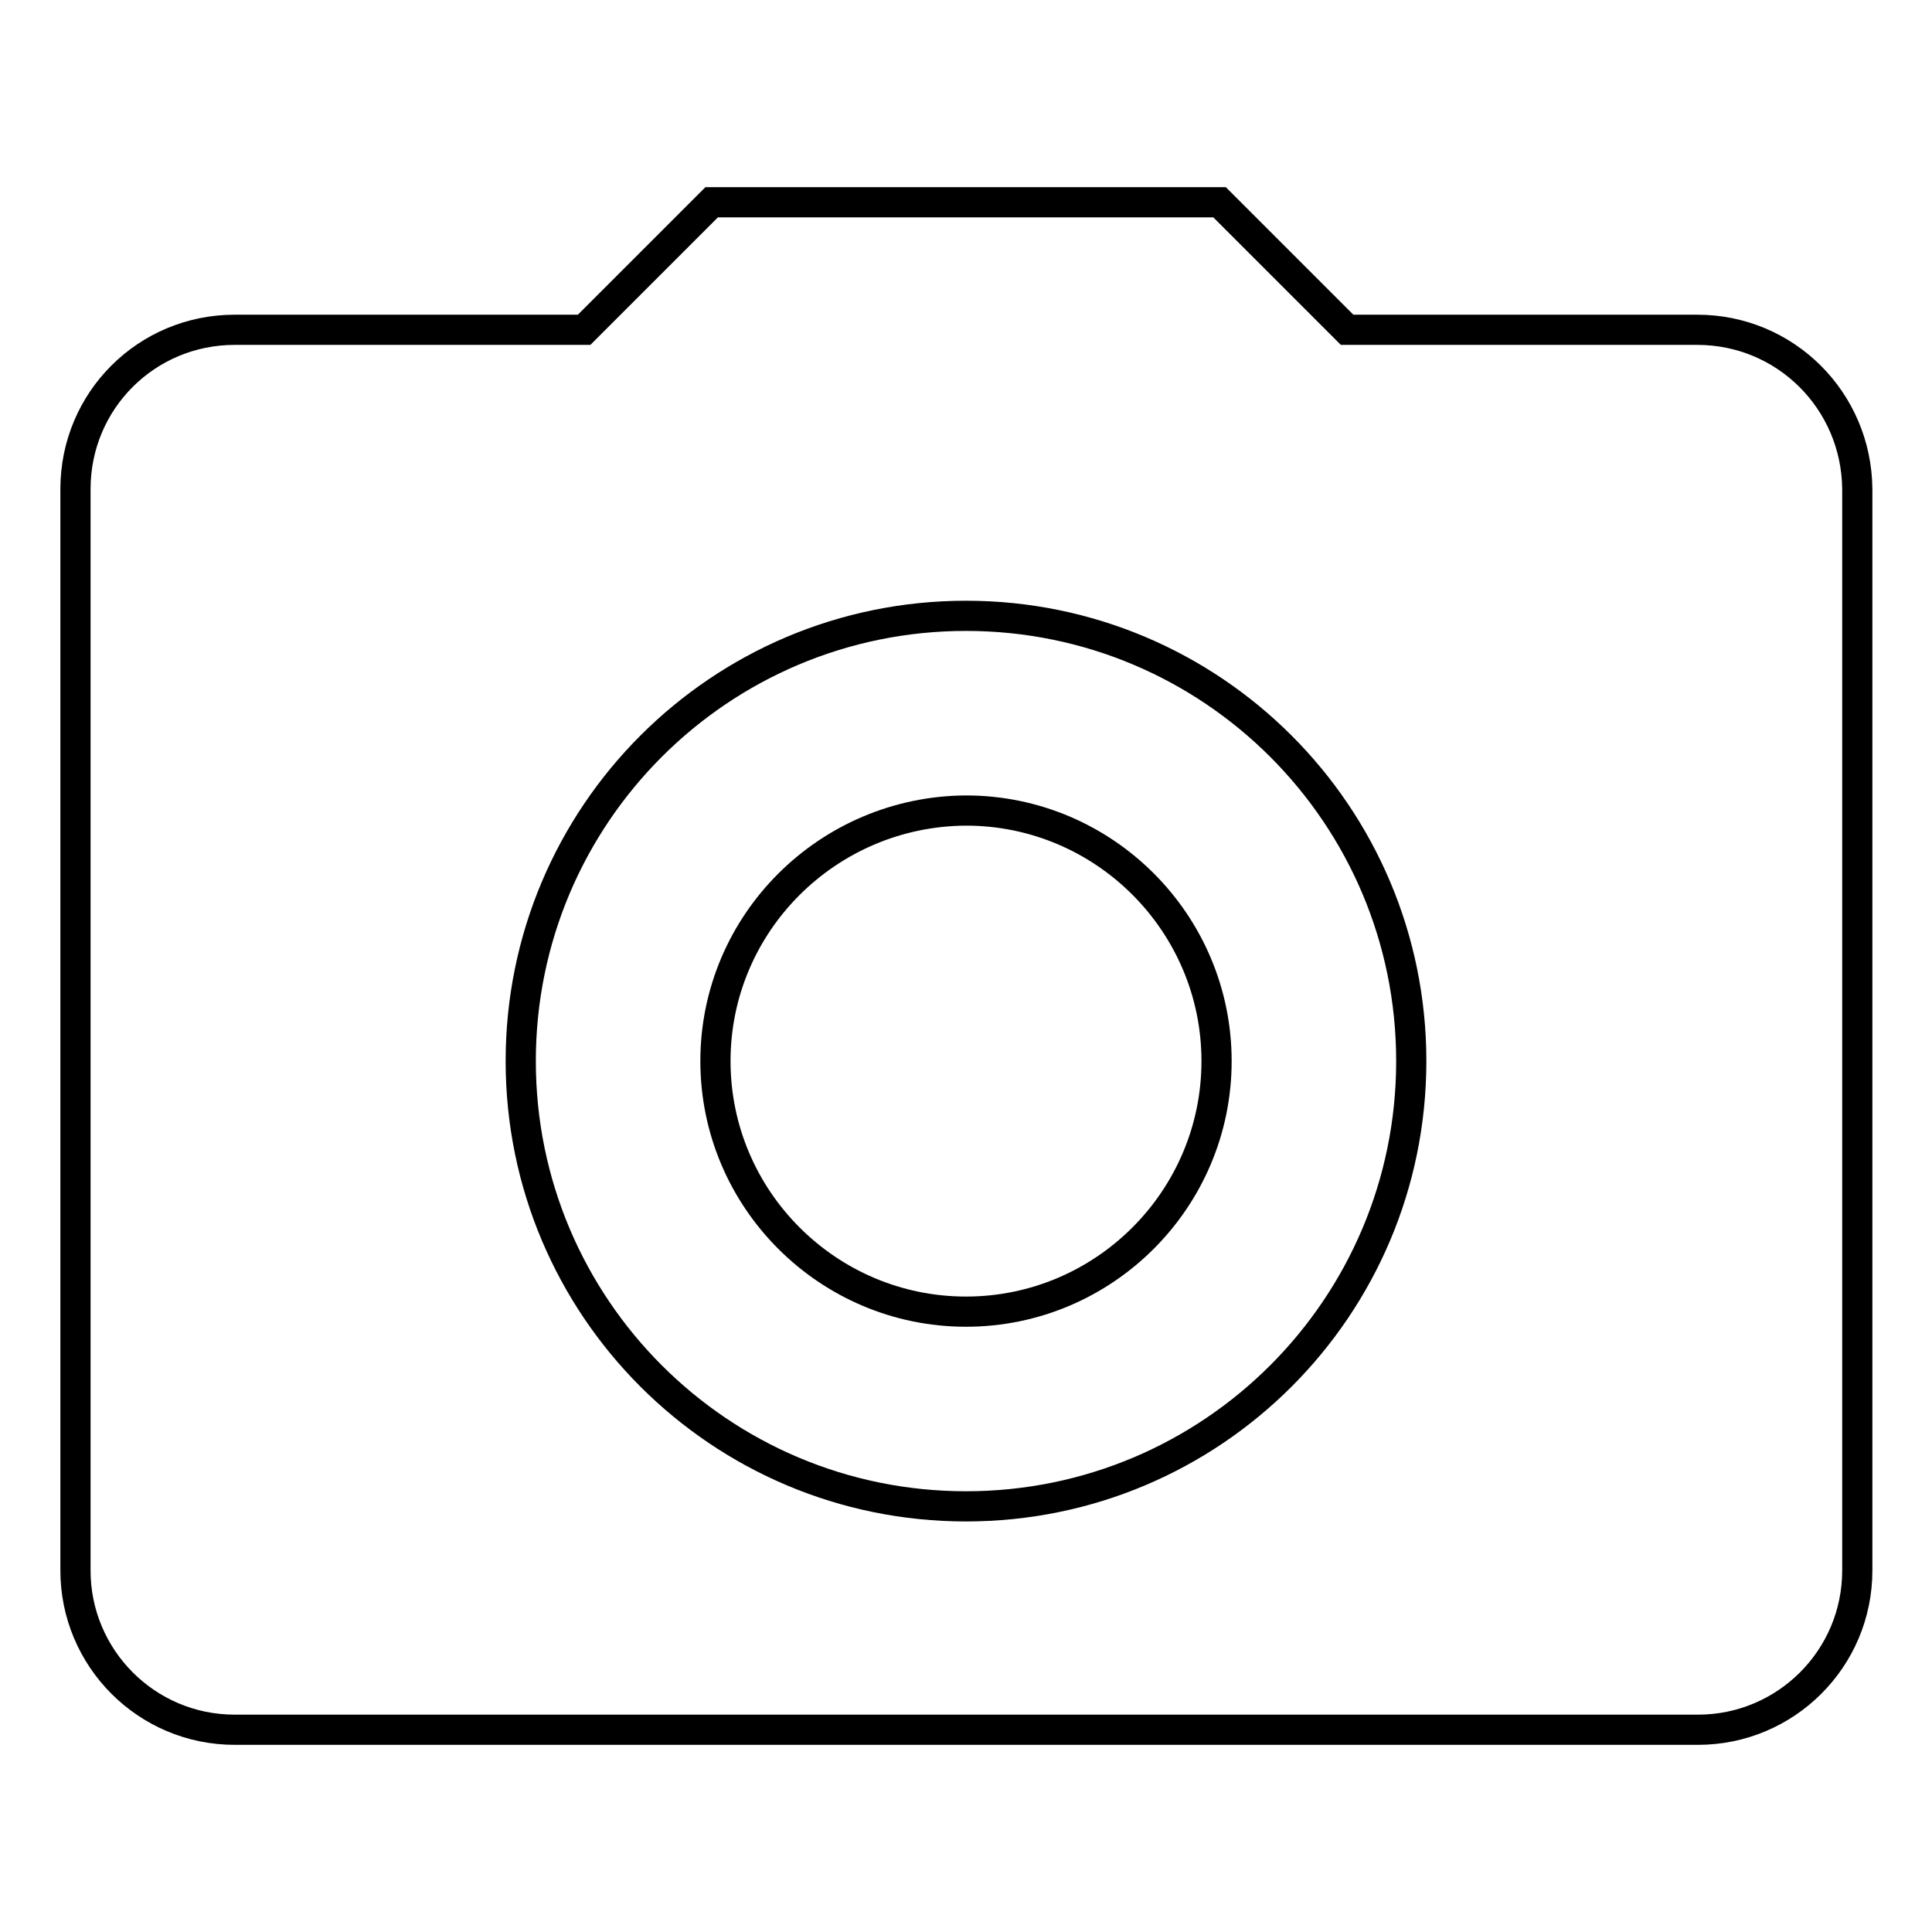 <?xml version="1.0" encoding="utf-8"?>
<!-- Svg Vector Icons : http://www.onlinewebfonts.com/icon -->
<!DOCTYPE svg PUBLIC "-//W3C//DTD SVG 1.1//EN" "http://www.w3.org/Graphics/SVG/1.1/DTD/svg11.dtd">
<svg version="1.1" xmlns="http://www.w3.org/2000/svg" xmlns:xlink="http://www.w3.org/1999/xlink" x="0px" y="0px" viewBox="0 0 256 256" enable-background="new 0 0 256 256" xml:space="preserve">
<g> <path stroke-width="4" fill-opacity="0" stroke="#000000"  d="M94.8,140.6c0,18.3,14.9,33.2,33.2,33.2c18.3,0,33.2-14.9,33.2-33.2c0-18.3-14.9-33.2-33.2-33.2 C109.7,107.5,94.8,122.3,94.8,140.6z"/> <path stroke-width="4" fill-opacity="0" stroke="#000000"  d="M224.9,43.7h-46.4l-16.9-16.9H94.3L77.4,43.7H31.1C19.4,43.7,10,53.1,10,64.8v143.3 c0,11.6,9.4,21.1,21.1,21.1h193.9c11.6,0,21.1-9.4,21.1-21.1V64.8C246,53.1,236.6,43.7,224.9,43.7z M128,199.6 c-32.6,0-59-26.4-59-59s26.4-59,59-59c32.6,0,59,26.4,59,59S160.6,199.6,128,199.6z"/></g>
</svg>